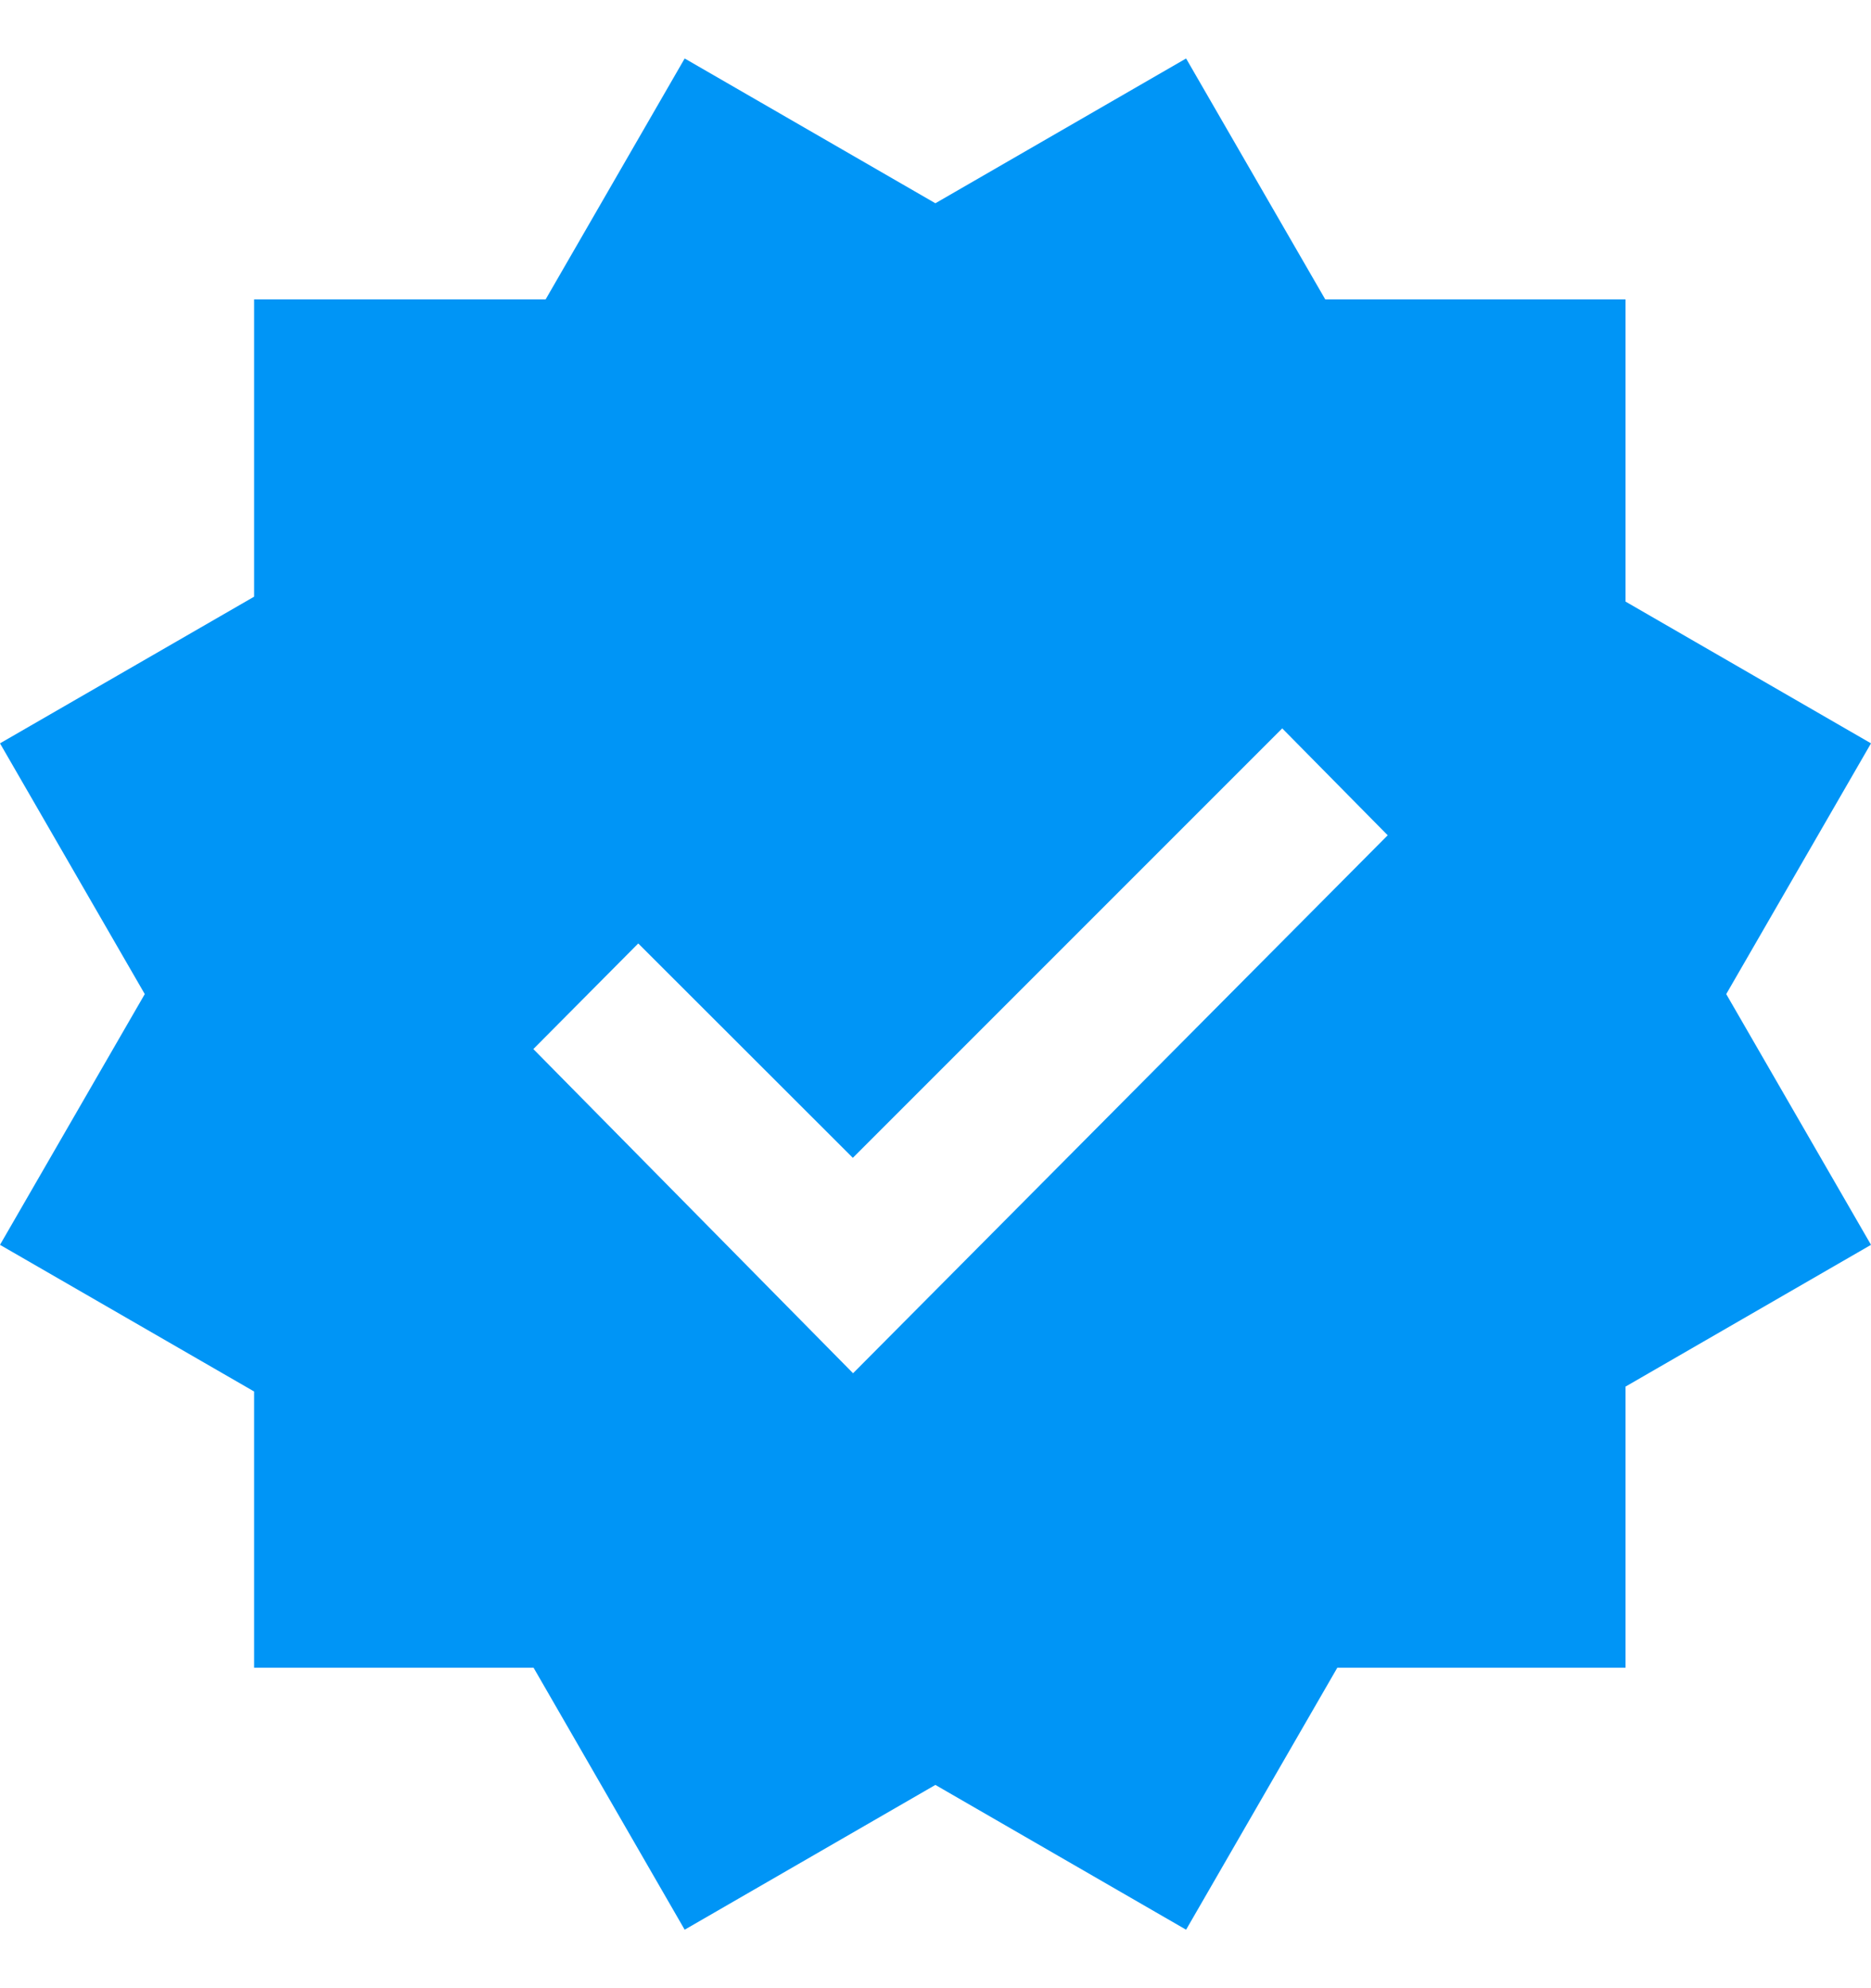 <svg width="16" height="17" viewBox="0 0 16 17" fill="none" xmlns="http://www.w3.org/2000/svg">
<path fill-rule="evenodd" clip-rule="evenodd" d="M7.999 1.738L5.855 0.5L4.666 2.56H2.173V5.102L0 6.356L1.238 8.5L0 10.644L2.173 11.898V14.26H4.563L5.855 16.5L7.999 15.262L10.143 16.5L11.436 14.26H13.901V11.856L16 10.644L14.762 8.5L16 6.356L13.901 5.144V2.56H11.333L10.143 0.5L7.999 1.738ZM10.965 6.228L11.867 7.142L7.295 11.742L4.561 8.97L5.458 8.067L7.293 9.9L10.965 6.228Z" fill="#0095F6"/>
</svg>
